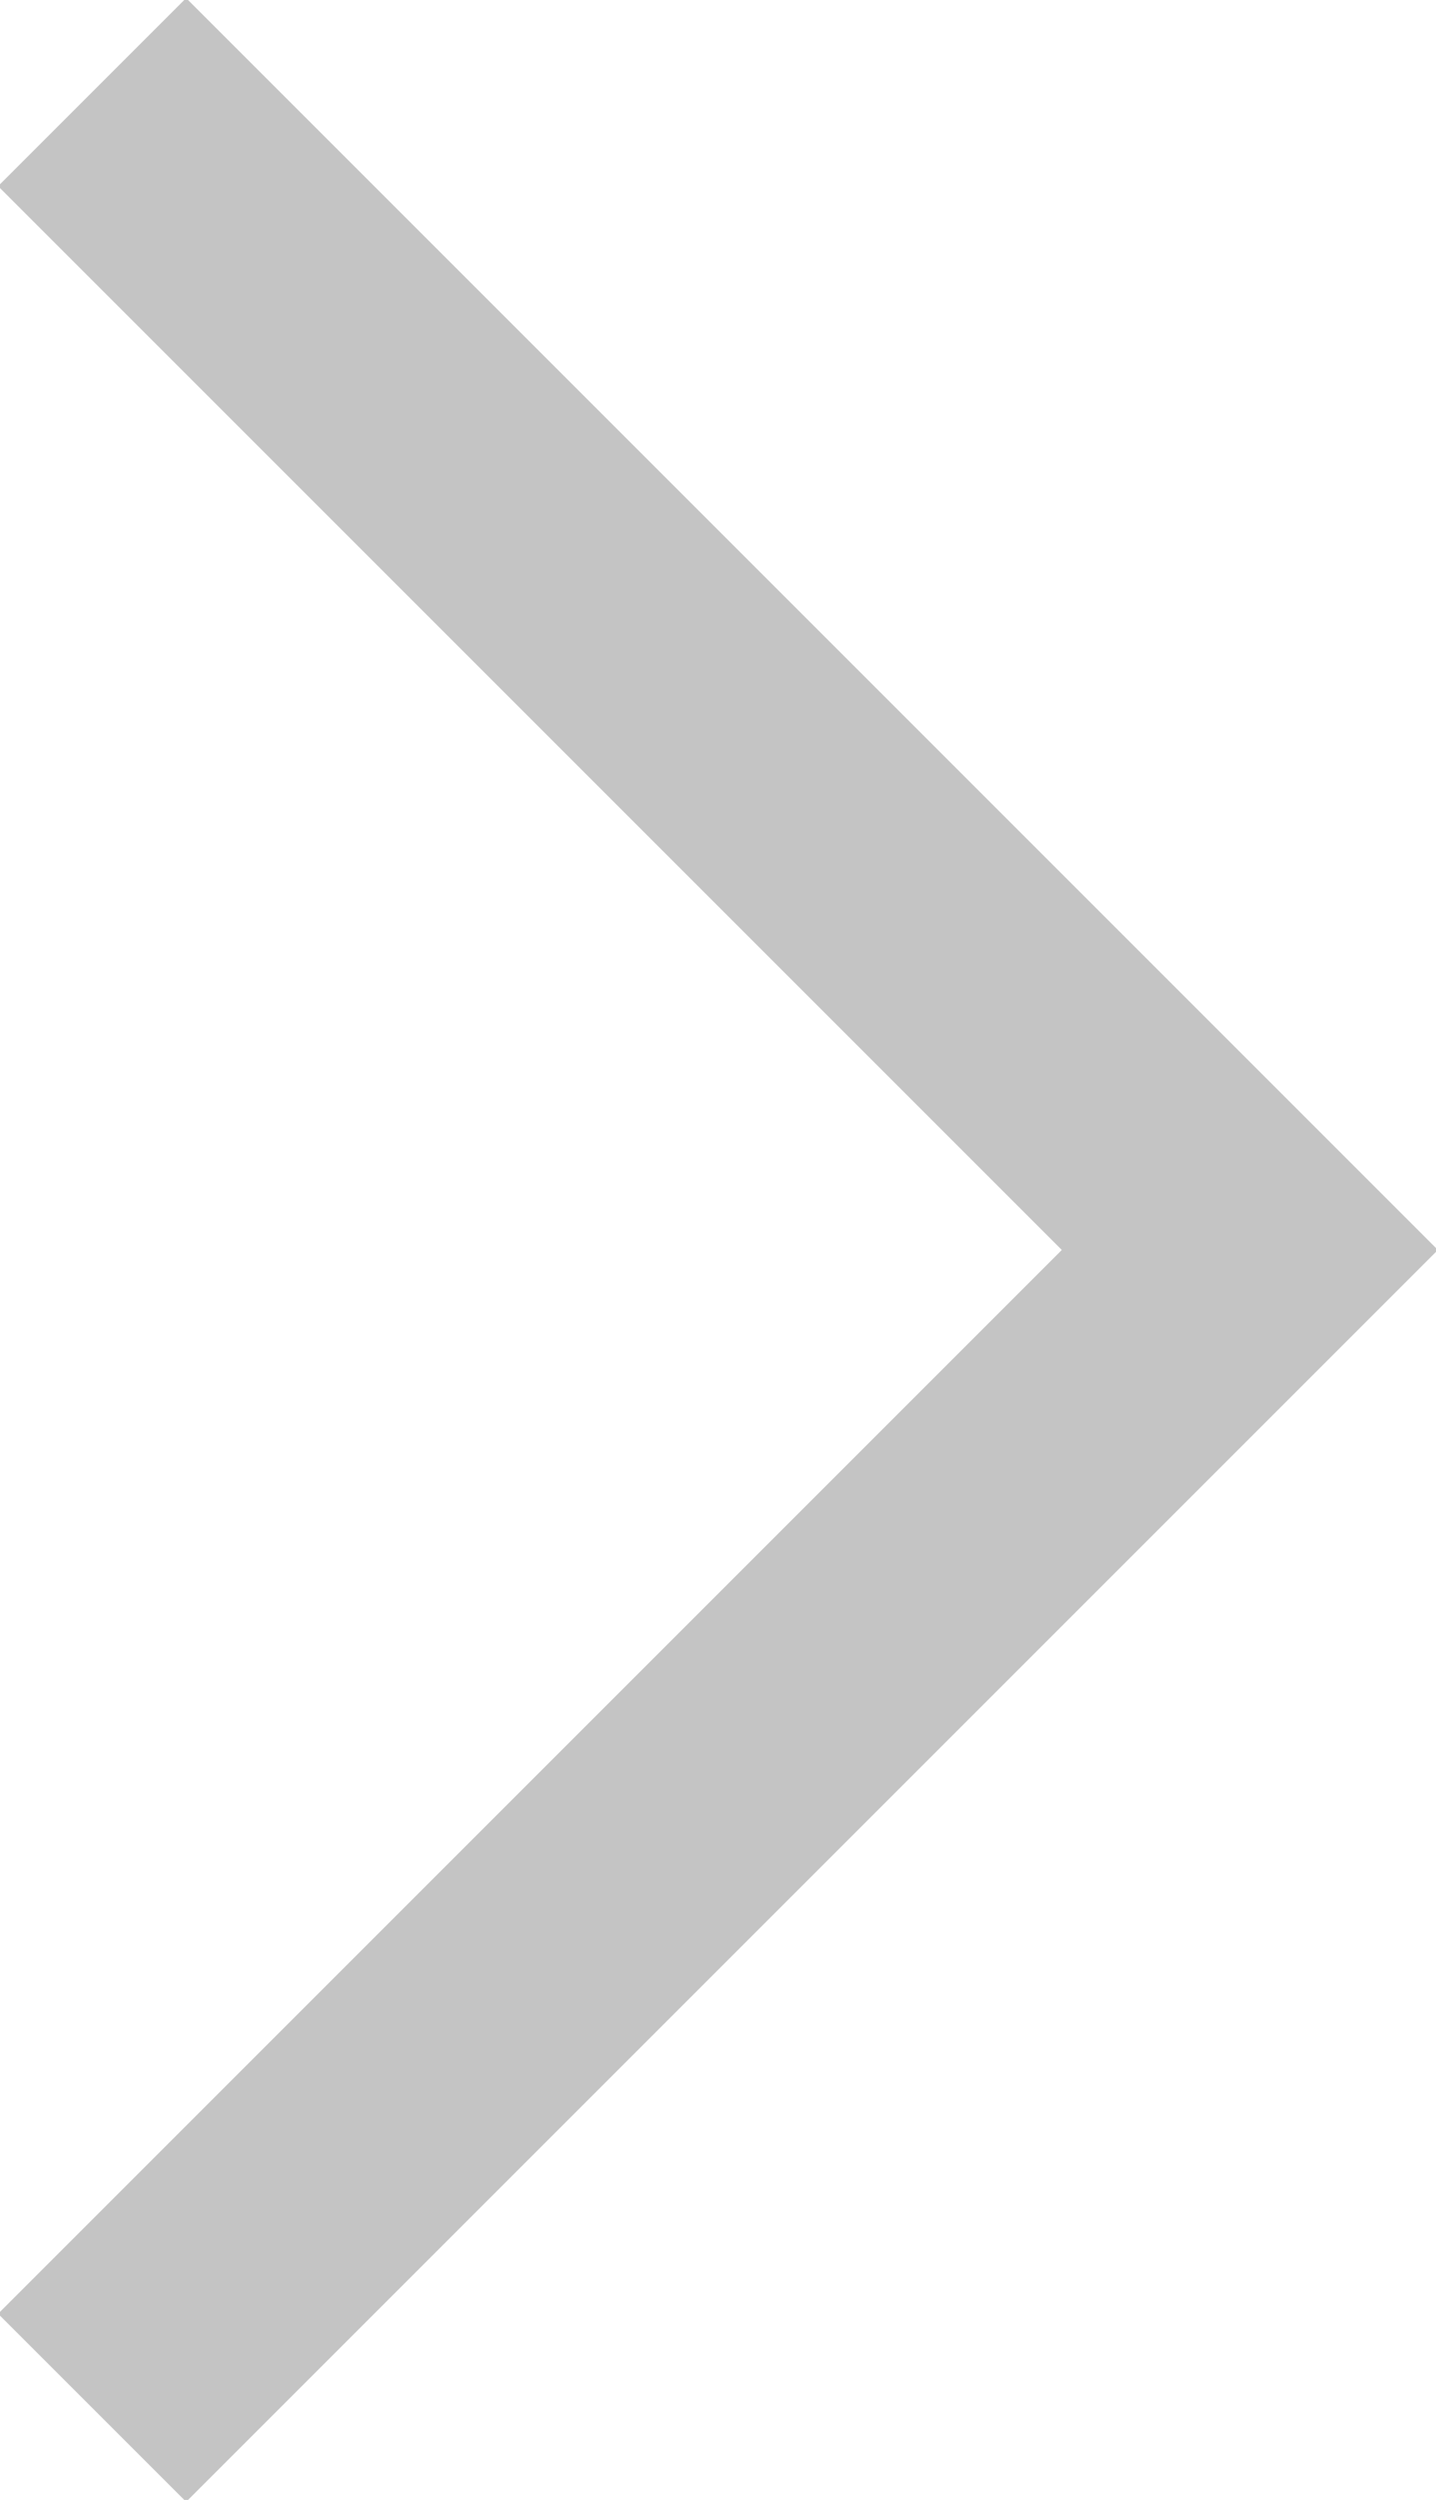 <?xml version="1.0" encoding="utf-8"?>
<!-- Generator: Adobe Illustrator 27.2.0, SVG Export Plug-In . SVG Version: 6.00 Build 0)  -->
<svg version="1.1" id="Capa_1" xmlns="http://www.w3.org/2000/svg" xmlns:xlink="http://www.w3.org/1999/xlink" x="0px" y="0px"
	 viewBox="0 0 5.4 9.4" style="enable-background:new 0 0 5.4 9.4;" xml:space="preserve">
<style type="text/css">
	.st0{fill:none;stroke:#C4C4C4;stroke-linecap:square;}
</style>
<g>
	<path class="st0" d="M0.7,0.7l4,4l-4,4"/>
</g>
</svg>
